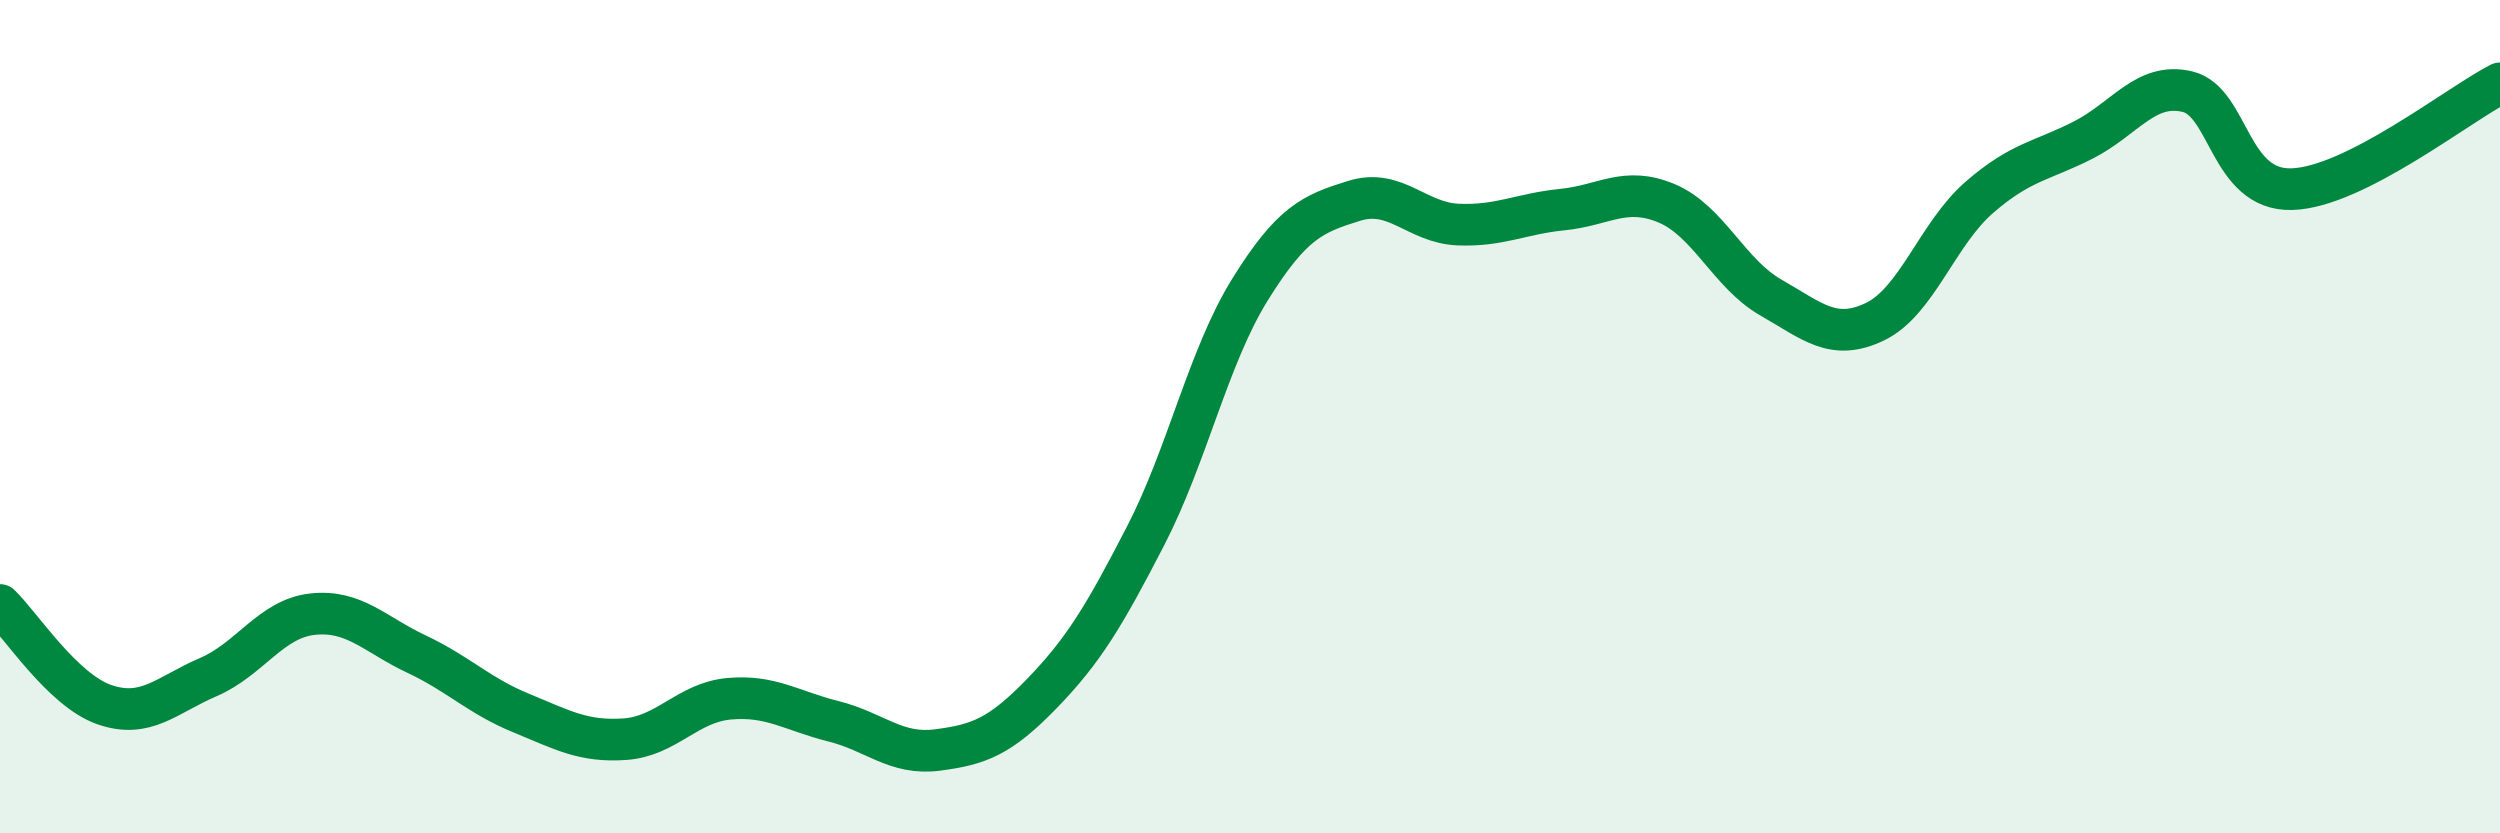 
    <svg width="60" height="20" viewBox="0 0 60 20" xmlns="http://www.w3.org/2000/svg">
      <path
        d="M 0,14.52 C 0.5,15 1.5,16.56 2.5,16.91 C 3.5,17.26 4,16.68 5,16.25 C 6,15.82 6.5,14.85 7.5,14.74 C 8.5,14.63 9,15.23 10,15.7 C 11,16.17 11.5,16.7 12.5,17.11 C 13.5,17.52 14,17.81 15,17.74 C 16,17.67 16.5,16.86 17.5,16.77 C 18.5,16.68 19,17.06 20,17.31 C 21,17.56 21.5,18.13 22.5,18 C 23.5,17.87 24,17.68 25,16.65 C 26,15.62 26.5,14.79 27.5,12.85 C 28.5,10.91 29,8.56 30,6.95 C 31,5.34 31.5,5.13 32.5,4.82 C 33.5,4.51 34,5.35 35,5.39 C 36,5.43 36.5,5.13 37.5,5.03 C 38.5,4.93 39,4.46 40,4.88 C 41,5.3 41.5,6.57 42.5,7.14 C 43.5,7.71 44,8.2 45,7.72 C 46,7.24 46.5,5.61 47.5,4.74 C 48.5,3.87 49,3.87 50,3.36 C 51,2.85 51.5,1.96 52.5,2.2 C 53.5,2.44 53.5,4.58 55,4.54 C 56.5,4.5 59,2.51 60,2L60 20L0 20Z"
        fill="#008740"
        opacity="0.1"
        stroke-linecap="round"
        stroke-linejoin="round"
      />
      <path
        d="M 0,14.52 C 0.5,15 1.5,16.56 2.5,16.91 C 3.5,17.26 4,16.68 5,16.25 C 6,15.82 6.5,14.85 7.5,14.74 C 8.5,14.63 9,15.23 10,15.7 C 11,16.17 11.5,16.7 12.5,17.11 C 13.5,17.52 14,17.81 15,17.74 C 16,17.67 16.5,16.86 17.5,16.77 C 18.5,16.68 19,17.06 20,17.31 C 21,17.56 21.5,18.13 22.5,18 C 23.5,17.87 24,17.68 25,16.65 C 26,15.62 26.5,14.79 27.5,12.85 C 28.5,10.91 29,8.56 30,6.95 C 31,5.34 31.5,5.13 32.5,4.82 C 33.5,4.51 34,5.35 35,5.39 C 36,5.43 36.5,5.13 37.5,5.03 C 38.5,4.93 39,4.46 40,4.88 C 41,5.3 41.5,6.57 42.5,7.14 C 43.5,7.71 44,8.2 45,7.72 C 46,7.24 46.5,5.61 47.5,4.74 C 48.5,3.87 49,3.87 50,3.36 C 51,2.85 51.5,1.96 52.5,2.2 C 53.5,2.44 53.5,4.58 55,4.54 C 56.5,4.5 59,2.51 60,2"
        stroke="#008740"
        stroke-width="1"
        fill="none"
        stroke-linecap="round"
        stroke-linejoin="round"
      />
    </svg>
  